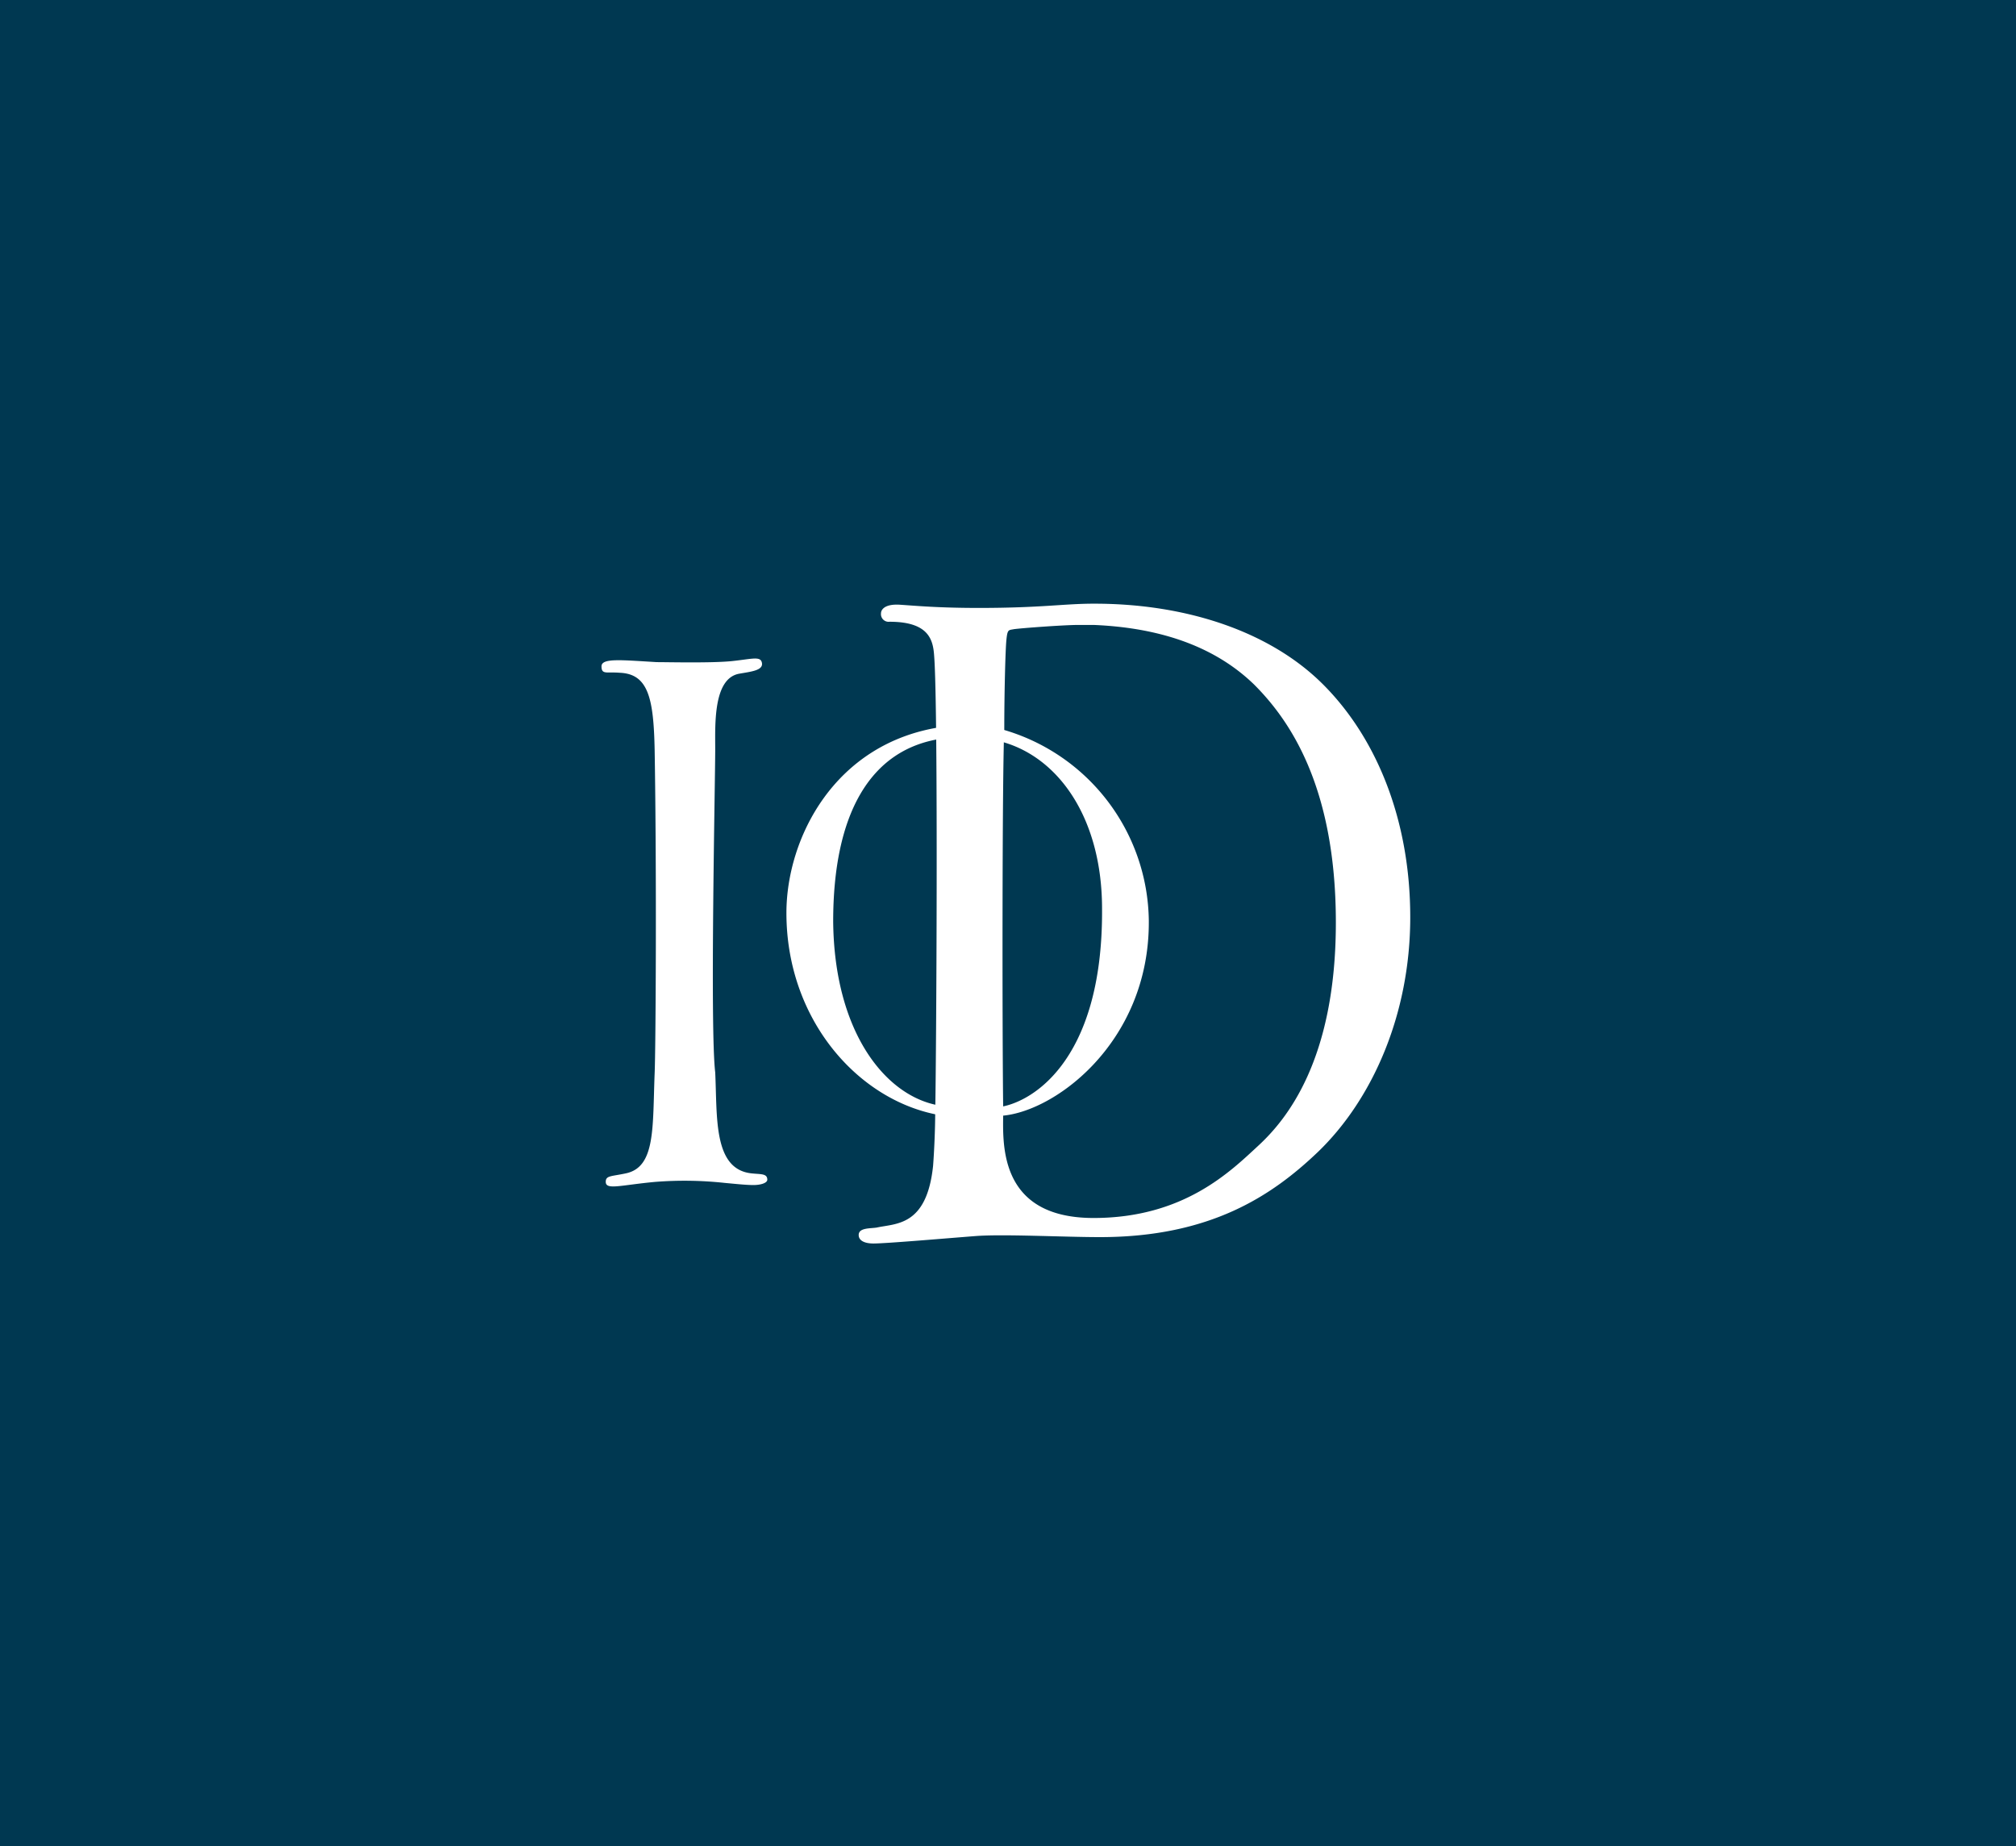 <svg xmlns="http://www.w3.org/2000/svg" viewBox="0 0 189.7 173.7"><defs><style>.a8d026b1-3372-417c-bd22-a9d06e0c468b{fill:#003851;}.aeb68353-cc79-4d2d-92ba-d33ac1de7c45{fill:#fff;}</style></defs><g id="ea0fba0d-29a4-46f2-b5da-13e14c43e85d" data-name="Layer 2"><g id="e2680aca-c499-466f-a132-874eba8d268d" data-name="layer"><rect class="a8d026b1-3372-417c-bd22-a9d06e0c468b" width="189.7" height="173.7"></rect><path class="aeb68353-cc79-4d2d-92ba-d33ac1de7c45" d="M91.1,69.3a11.27,11.27,0,0,1,3.2.5c5.4,1.5,9.4,7.3,9.4,15.7.1,14.7-7,18.5-10,18.7a21.79,21.79,0,0,1-2.7.1,20.22,20.22,0,0,1-2.7-.3c-5-.9-9.8-6.9-9.9-17.3,0-10,3.4-16.2,10.2-17.2a19.48,19.48,0,0,1,2.5-.2V68.2a19.48,19.48,0,0,0-2.5.2C78.5,69.9,74,78.9,74,85.9c0,10,6.7,17.6,14.3,19a12.65,12.65,0,0,0,2.8.3c1,0,1.9-.2,2.7-.2,5,0,14.4-6.7,14.3-18.4a18.94,18.94,0,0,0-13.9-18,11.15,11.15,0,0,0-3.1-.5Z"></path><path class="aeb68353-cc79-4d2d-92ba-d33ac1de7c45" d="M67.3,70.5c0-2.3-.2-6.6,2.2-7.1,1.1-.2,2.3-.3,2.2-1s-.9-.4-2.8-.2-6,.1-7.1.1c-3.4-.2-5.2-.4-5.2.4s.5.5,1.7.6c2.7.1,3.2,2.4,3.3,7.2.2,11.9.1,28.3,0,30.5-.2,5.1.1,8.8-2.7,9.4-1.4.3-1.9.2-1.9.8,0,.8,1.4.3,4.7,0a35.16,35.16,0,0,1,6.5.1c1.1.1,2,.2,2.7.2s1.3-.2,1.3-.5c0-.6-.6-.5-1.5-.6-3.6-.4-3.2-5.3-3.4-9.5-.5-4.2,0-27.4,0-30.4"></path><path class="aeb68353-cc79-4d2d-92ba-d33ac1de7c45" d="M102.9,58.8c7.3.3,12,2.6,15.1,5.6,3.2,3.2,7.7,9.4,7.7,22.4s-4.7,18.6-7.3,21-7,6.8-15.5,6.8c-9.2,0-8.5-7.4-8.5-10.1-.1-7.2-.1-31.7.1-35.9,0-3.3.1-7.4.2-8.4s.2-.9.7-1c.7-.1,4.7-.4,6.1-.4h1.4l.1-2h-.1c-2.8,0-4.9.4-10.8.4-3.8,0-5.9-.2-7.4-.3s-1.8.5-1.8.8a.72.72,0,0,0,.8.8c3.7,0,4.1,1.7,4.2,3.2.4,5,.2,38.7.1,42.9,0,1.7-.1,3.8-.2,5.1-.6,5.7-3.5,5.4-5.3,5.8-.6.1-1.7,0-1.7.7,0,.5.5.8,1.4.8,1.2,0,7-.5,9.6-.7s8.3.1,11.7.1c10.4,0,16.2-3.9,20.5-8,5.1-4.9,8.7-12.9,8.7-22.1s-3.2-16.9-8.2-21.9-12.9-7.6-21.5-7.6Z"></path></g></g></svg>